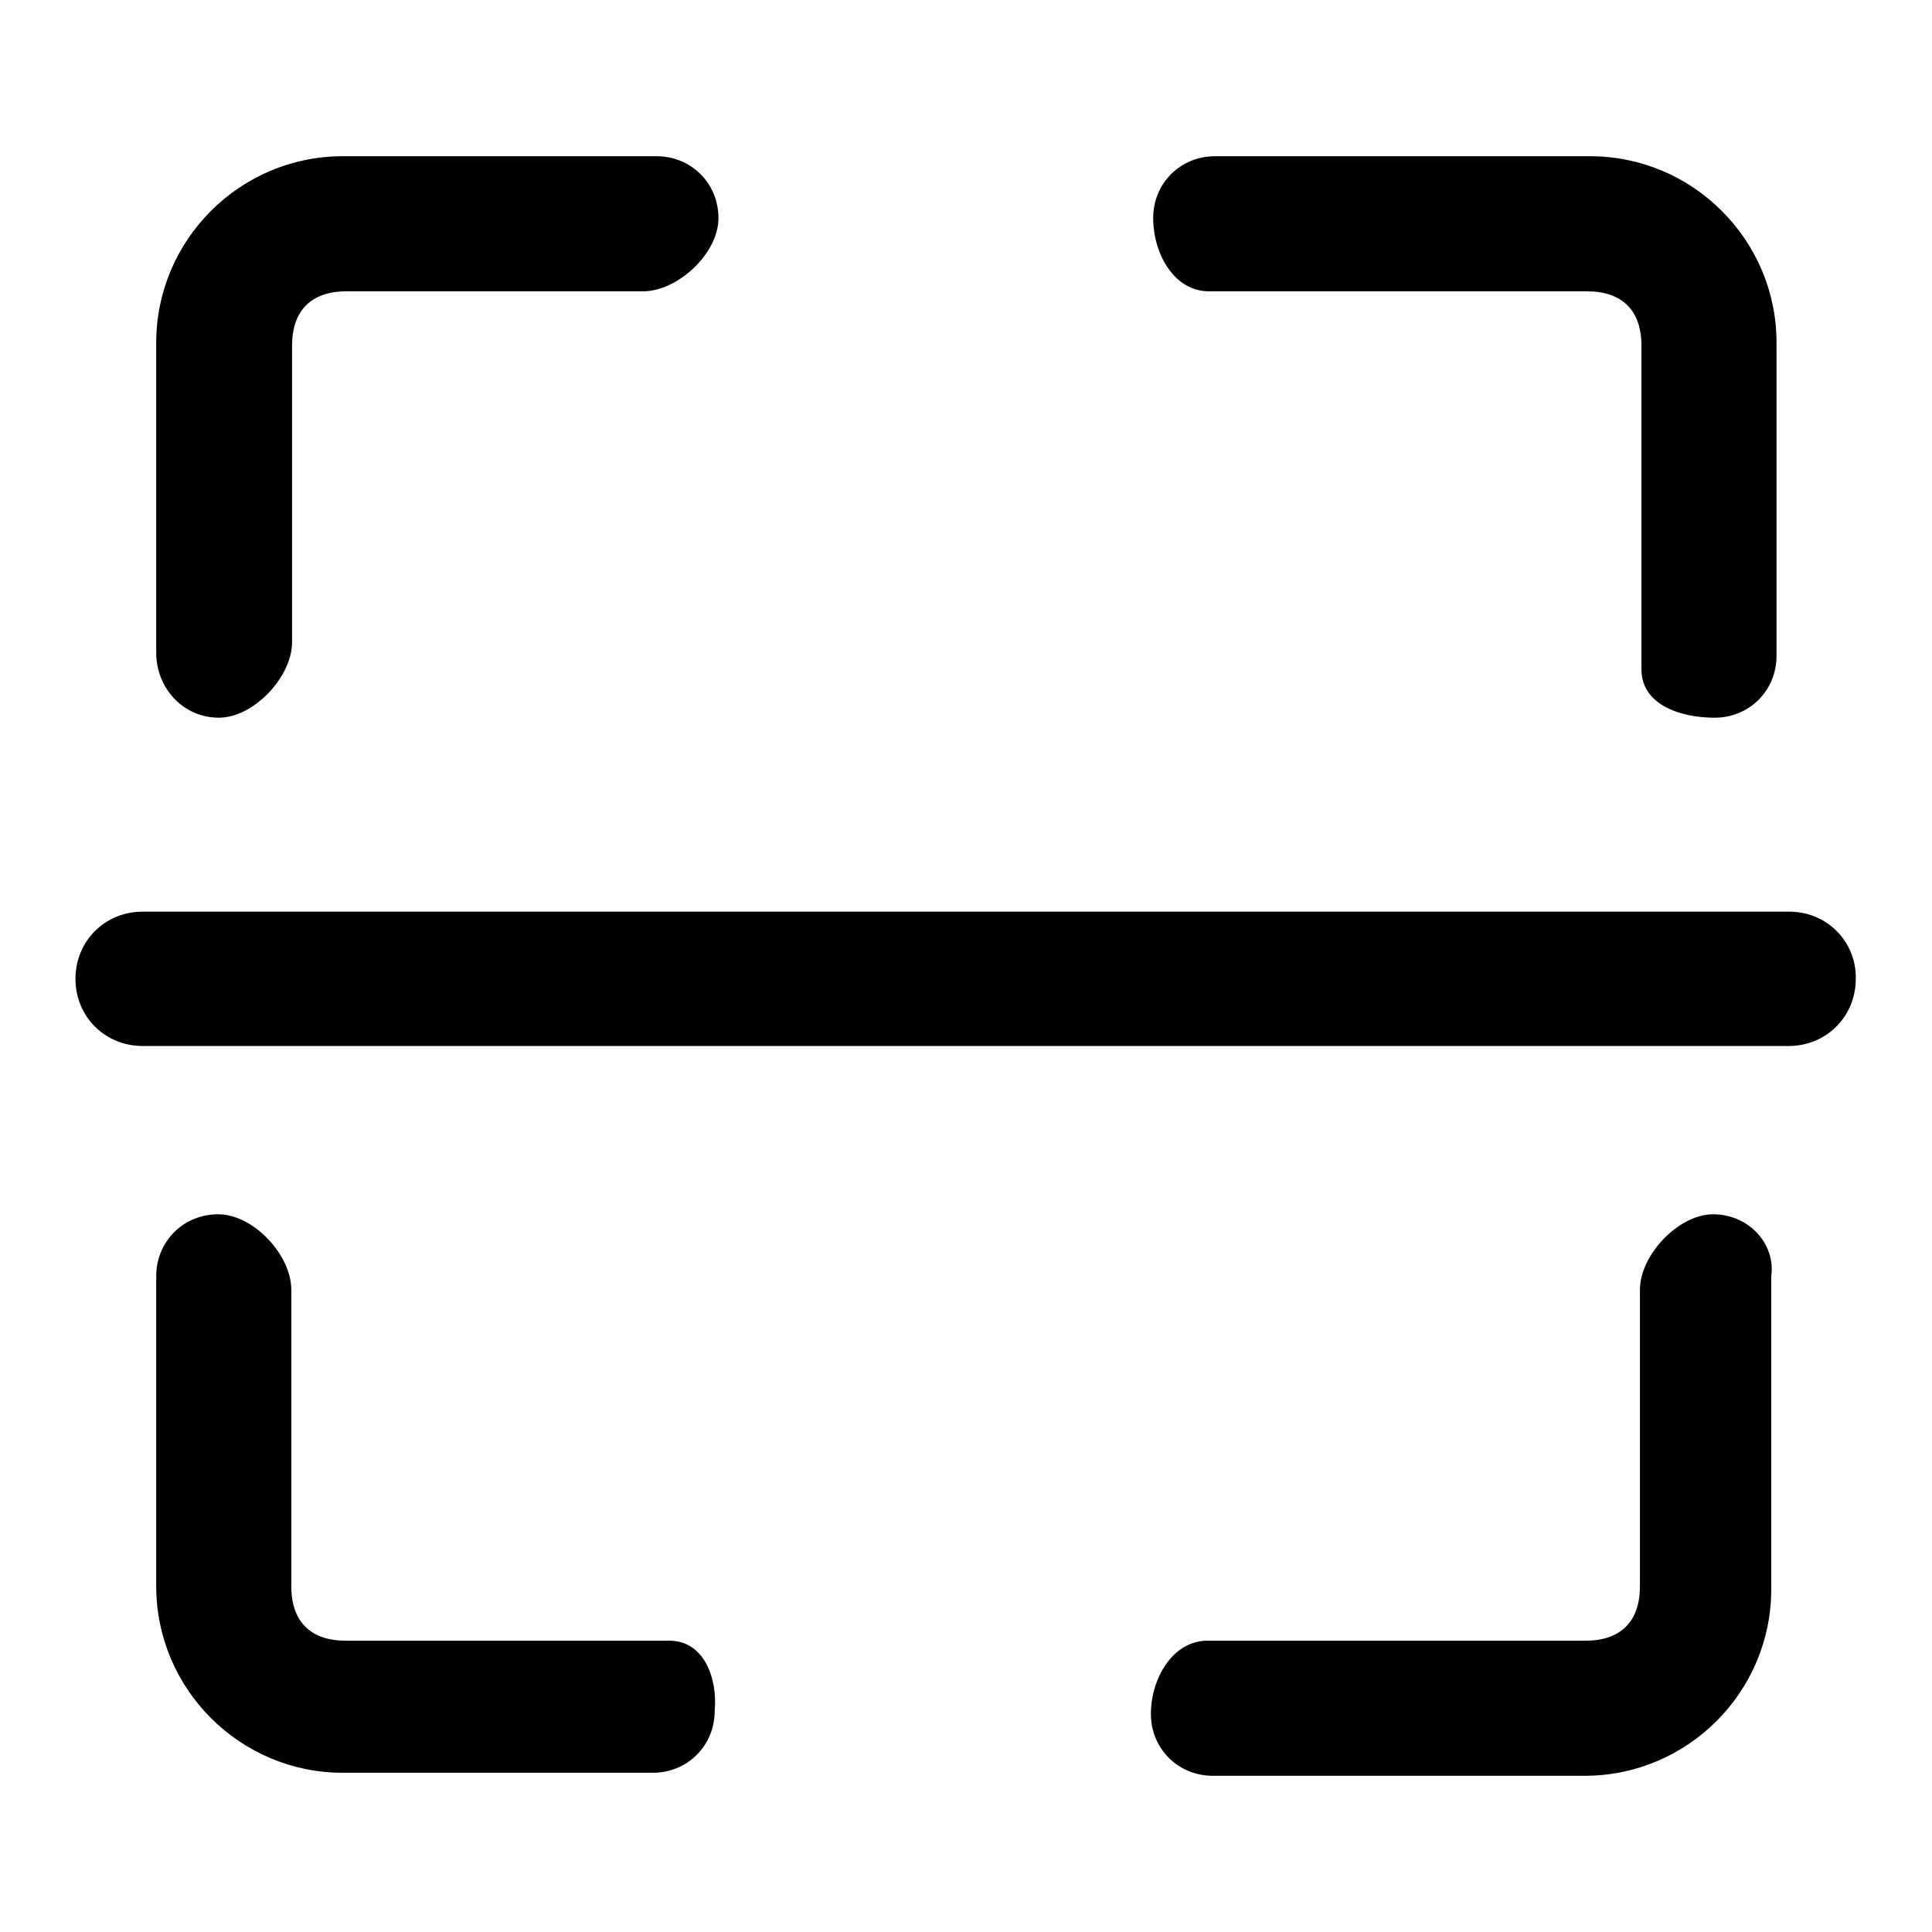 <?xml version="1.0" encoding="utf-8"?>
<!-- Svg Vector Icons : http://www.onlinewebfonts.com/icon -->
<!DOCTYPE svg PUBLIC "-//W3C//DTD SVG 1.1//EN" "http://www.w3.org/Graphics/SVG/1.1/DTD/svg11.dtd">
<svg version="1.1" xmlns="http://www.w3.org/2000/svg" xmlns:xlink="http://www.w3.org/1999/xlink" x="0px" y="0px" viewBox="0 0 256 256" enable-background="new 0 0 256 256" xml:space="preserve">
<g><g><path fill="#000000" d="M29,95.1c4.6,0,9.7-5.4,9.7-10V45.8c0-4.6,2.5-7.2,7.2-7.2h39.3c4.6,0,10-5,10-9.7c0-4.6-3.6-8.2-8.2-8.2H45.4c-13.6,0-24.7,11.1-24.7,24.7v41.1C20.7,91.2,24.3,95.1,29,95.1z M160.2,38.6h50.1c4.6,0,7.2,2.5,7.2,7.2v42.9c0,4.6,5,6.4,9.7,6.4c4.6,0,8.2-3.6,8.2-8.2V45.4c0-13.6-11.1-24.7-24.7-24.7h-49.7c-4.6,0-8.2,3.6-8.2,8.2S155.5,38.6,160.2,38.6z M88.7,217.4H45.8c-4.6,0-7.2-2.5-7.2-7.2v-39.3c0-4.6-5-10-9.7-10c-4.6,0-8.2,3.6-8.2,8.2v41.1c0,13.6,11.1,24.7,24.7,24.7h41.1c4.6,0,8.2-3.6,8.2-8.2C95.1,222.4,93.3,217.4,88.7,217.4z M227,160.9c-4.6,0-9.7,5.4-9.7,10v39.3c0,4.6-2.5,7.2-7.2,7.2h-50.1c-4.6,0-7.5,5-7.5,9.7c0,4.6,3.6,8.2,8.2,8.2h49.3c13.6,0,24.7-11.1,24.7-24.7v-41.5C235.3,164.8,231.7,160.9,227,160.9z M237.1,120.8H18.9c-5,0-8.9,3.9-8.9,8.9c0,5,3.9,8.9,8.9,8.9h218.1c5,0,8.9-3.9,8.9-8.9C246,124.8,242.1,120.8,237.1,120.8z"/></g></g>
</svg>